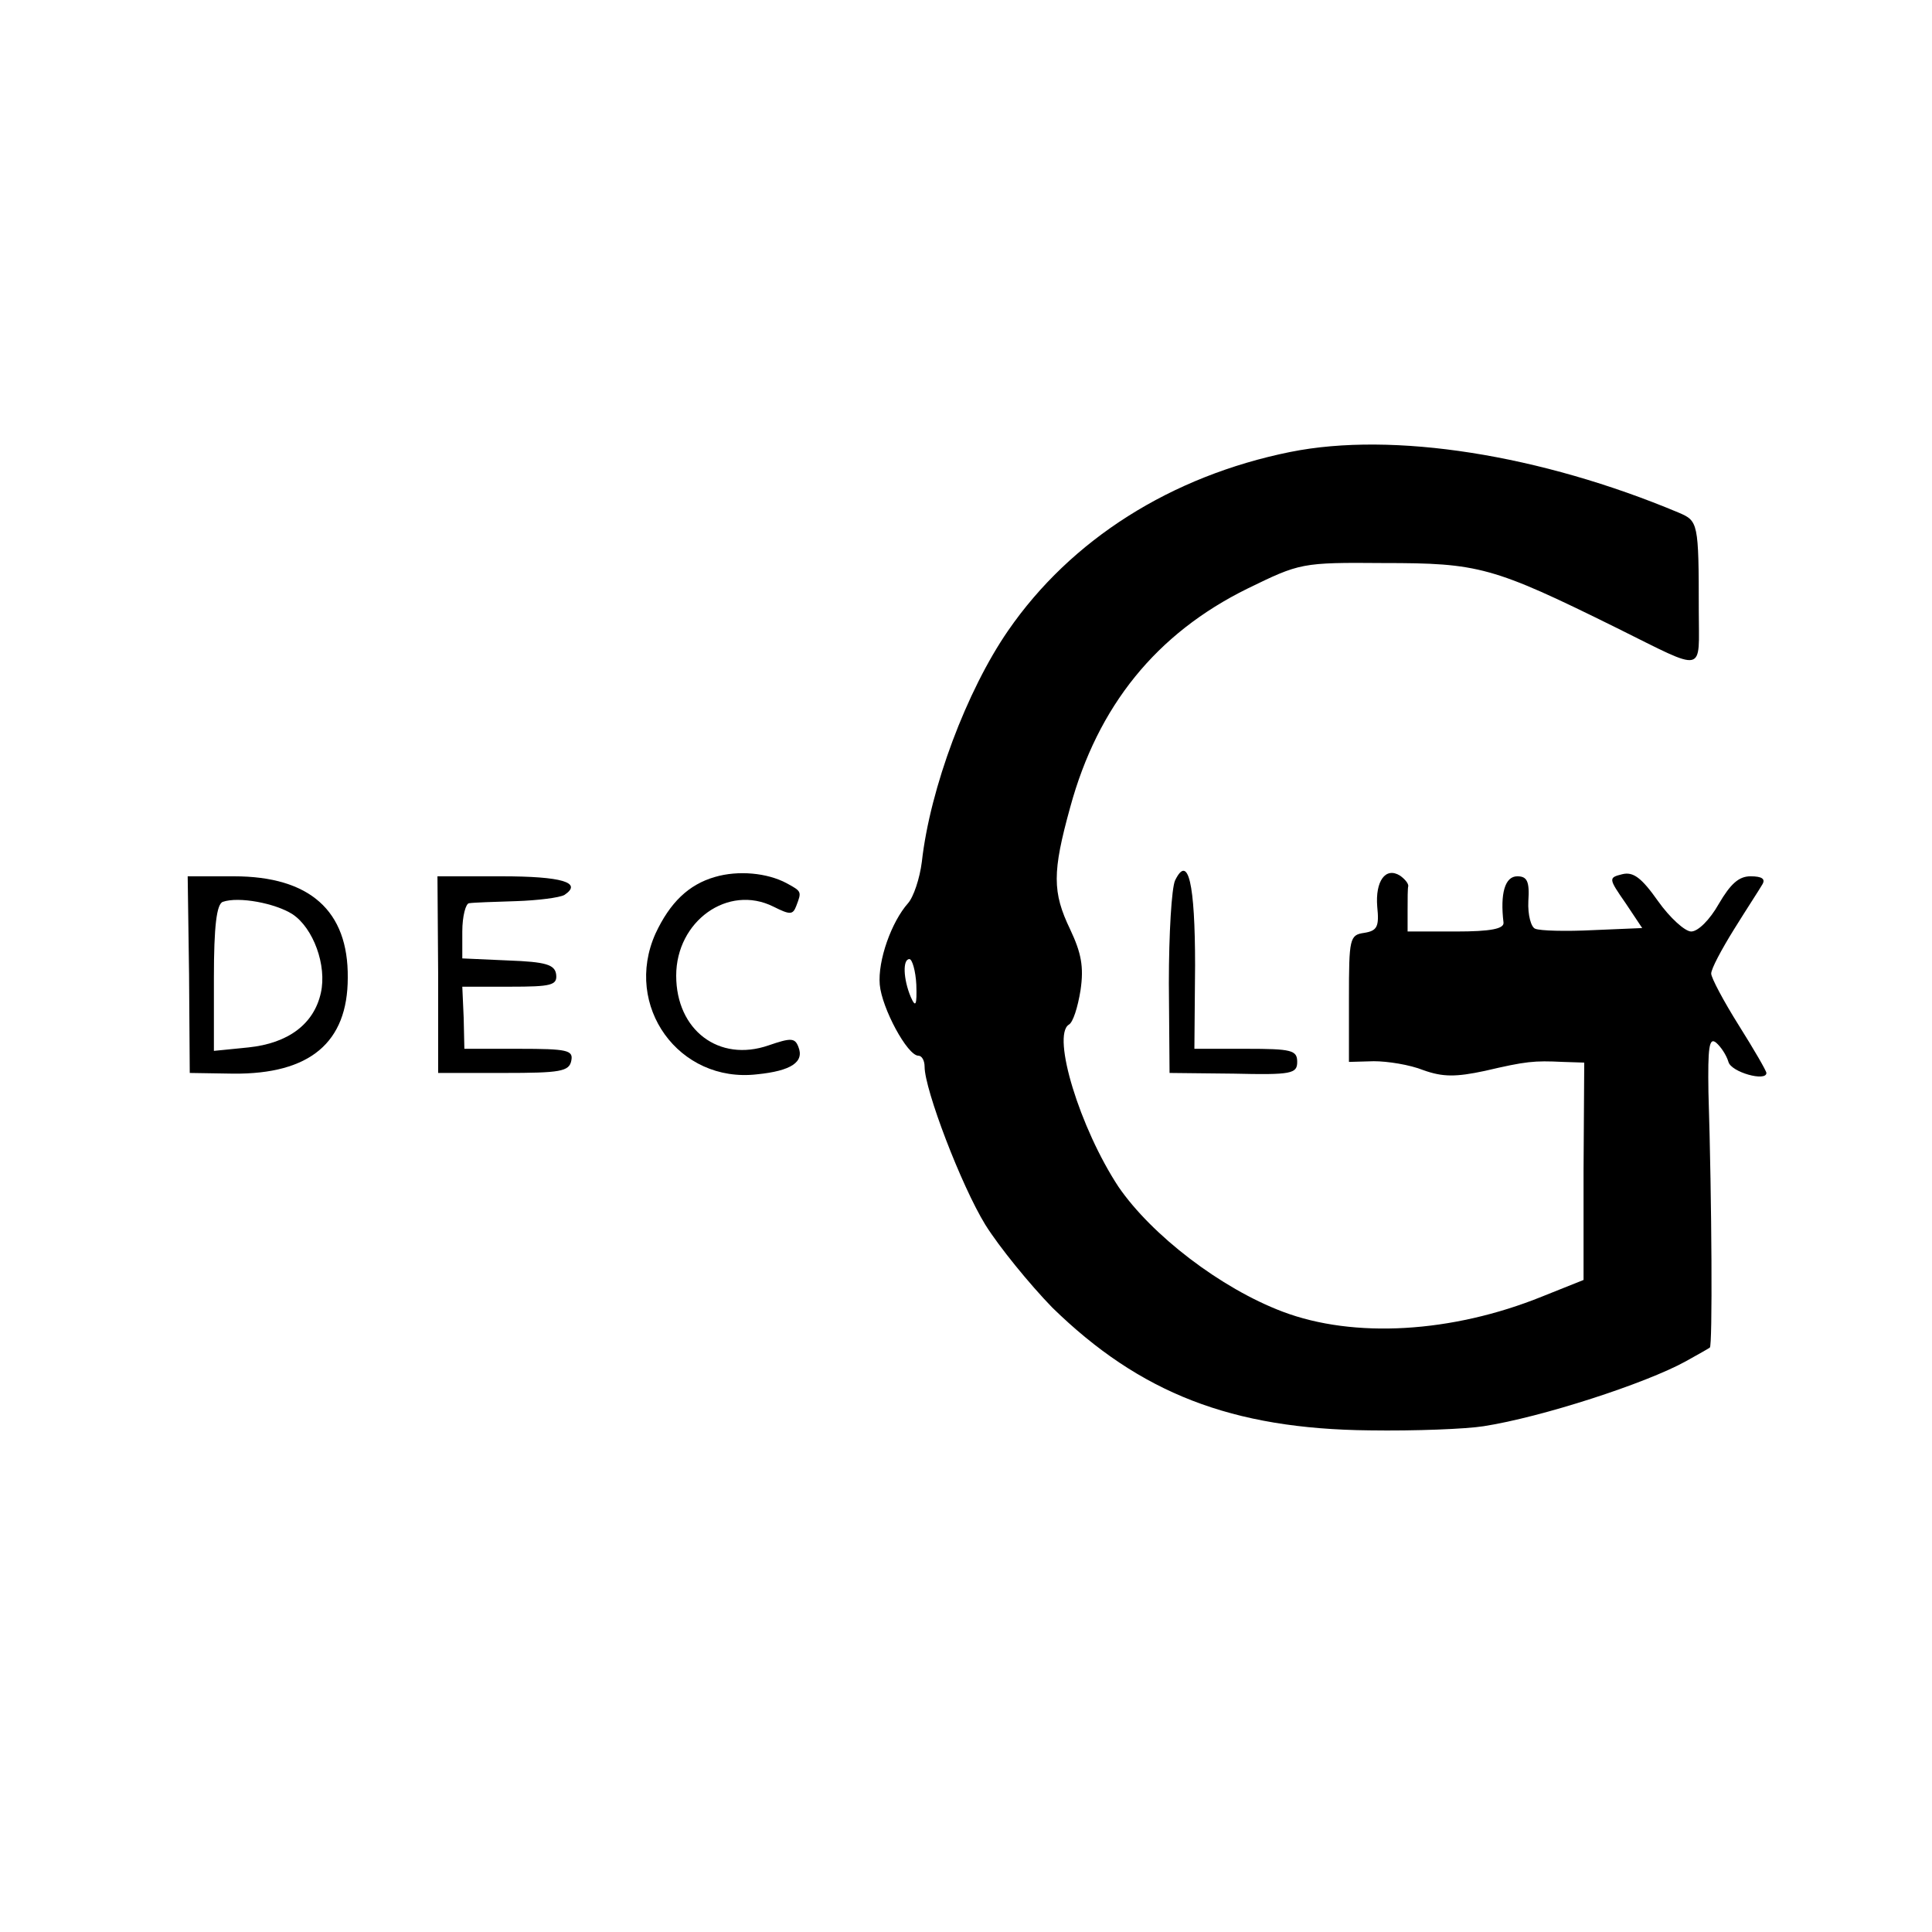 <?xml version="1.0" standalone="no"?>
<!DOCTYPE svg PUBLIC "-//W3C//DTD SVG 20010904//EN"
 "http://www.w3.org/TR/2001/REC-SVG-20010904/DTD/svg10.dtd">
<svg version="1.0" xmlns="http://www.w3.org/2000/svg"
 width="280pt" height="280pt" viewBox="0 0 280 280"
 preserveAspectRatio="xMidYMid meet">
<g transform="translate(0,280) scale(0.1,-0.1)"
fill="#000000" stroke="none">
<path d="M1870 2145 c-173 -35 -318 -127 -409 -259 -60 -87 -113 -228 -125
-335 -3 -24 -12 -51 -20 -60 -24 -27 -44 -83 -41 -118 3 -34 40 -103 56 -103
5 0 9 -7 9 -16 0 -33 53 -172 88 -229 20 -32 64 -86 97 -120 127 -124 260
-176 460 -178 66 -1 140 2 165 6 84 13 235 62 293 94 18 10 34 19 35 20 4 1 3
210 -2 370 -1 65 1 80 11 72 7 -6 15 -18 18 -28 4 -15 55 -29 55 -16 0 3 -18
34 -40 69 -22 35 -40 69 -40 75 0 7 15 35 33 64 18 29 37 58 41 65 5 8 0 12
-17 12 -17 0 -29 -11 -46 -40 -13 -23 -30 -40 -40 -40 -9 0 -31 20 -48 44 -24
34 -36 43 -52 39 -20 -5 -20 -6 5 -42 l24 -36 -71 -3 c-40 -2 -77 -1 -84 2 -6
2 -11 20 -10 40 2 29 -2 36 -16 36 -18 0 -25 -25 -20 -67 1 -9 -18 -13 -69
-13 l-70 0 0 30 c0 17 0 33 1 36 0 4 -5 10 -12 15 -21 13 -36 -8 -33 -45 3
-29 0 -35 -19 -38 -21 -3 -22 -8 -22 -95 l0 -92 36 1 c20 0 52 -5 72 -13 28
-10 47 -10 89 -1 60 14 71 15 113 13 l31 -1 -1 -157 0 -158 -60 -24 c-131 -53
-273 -61 -376 -22 -90 34 -190 111 -238 181 -56 85 -97 219 -72 235 6 3 13 25
17 50 5 34 1 54 -15 88 -26 54 -26 83 0 177 40 147 125 252 257 317 76 37 78
38 197 37 138 0 158 -5 338 -94 131 -65 119 -67 119 25 0 128 -1 130 -29 142
-200 84 -414 118 -563 88z m-542 -772 c1 -30 -1 -34 -8 -18 -11 26 -12 55 -2
55 4 0 9 -17 10 -37z"/>
<path d="M1036 1529 c-38 -11 -65 -37 -86 -82 -47 -105 34 -217 147 -204 50 5
69 18 60 40 -5 13 -11 13 -43 2 -72 -25 -134 22 -134 101 0 79 75 133 141 100
24 -12 28 -12 33 1 8 21 8 21 -14 33 -28 15 -70 19 -104 9z"/>
<path d="M1703 1524 c-5 -11 -9 -77 -9 -149 l1 -130 93 -1 c84 -2 92 0 92 17
0 17 -8 19 -74 19 l-75 0 1 121 c0 119 -10 162 -29 123z"/>
<path d="M274 1388 l1 -143 63 -1 c111 -1 166 45 166 139 1 97 -55 147 -165
147 l-67 0 2 -142z m150 87 c30 -20 50 -74 41 -114 -10 -45 -47 -73 -105 -79
l-50 -5 0 106 c0 75 4 107 13 110 23 8 76 -2 101 -18z"/>
<path d="M635 1388 l0 -143 95 0 c82 0 95 2 98 18 3 15 -6 17 -76 17 l-79 0
-1 45 -2 45 69 0 c60 0 69 2 67 18 -2 14 -15 18 -69 20 l-67 3 0 39 c0 22 5
41 10 41 6 1 36 2 68 3 31 1 63 5 70 9 27 18 -4 27 -91 27 l-93 0 1 -142z"/>
</g>
</svg>
